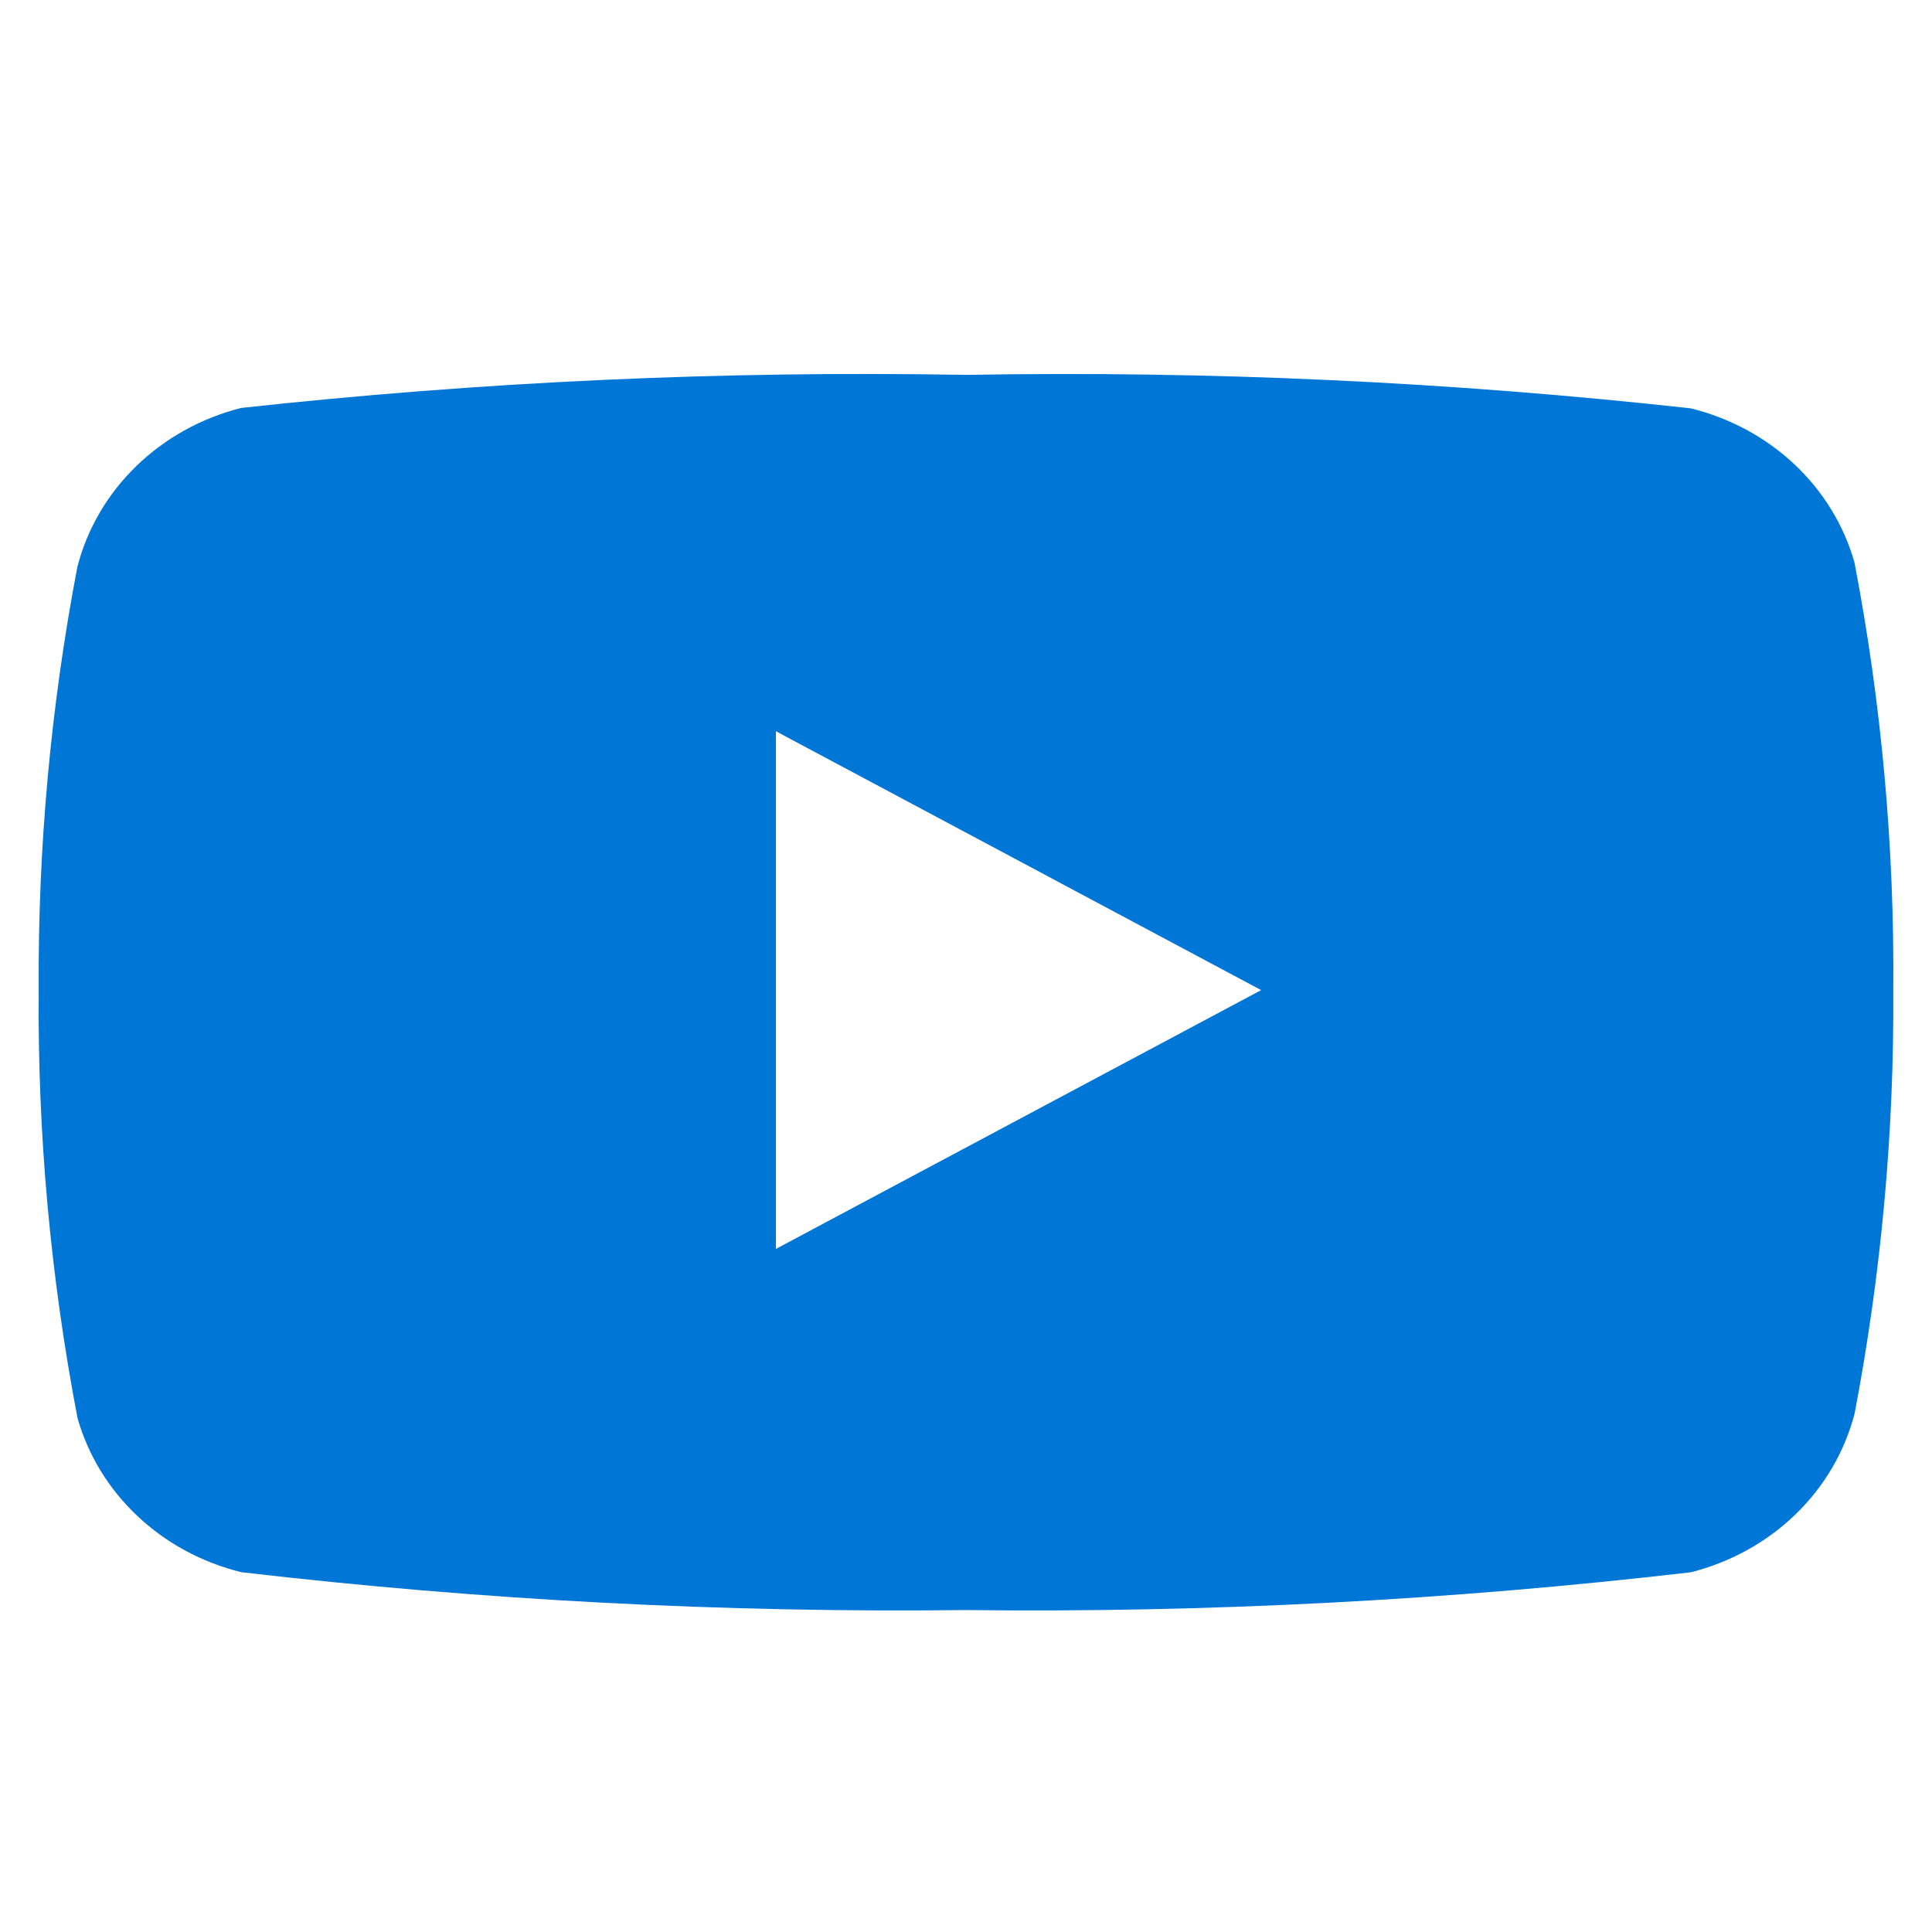 <svg xmlns="http://www.w3.org/2000/svg" viewBox="0 0 25 25" fill="none">
  <path d="M21.878 5.284C22.385 5.409 22.848 5.659 23.221 6.009C23.593 6.36 23.861 6.798 23.997 7.279C24.347 9.104 24.515 10.957 24.499 12.812C24.511 14.648 24.344 16.482 23.999 18.289C23.872 18.781 23.609 19.232 23.236 19.594C22.863 19.956 22.394 20.215 21.88 20.345C18.768 20.707 15.634 20.871 12.5 20.834C9.366 20.871 6.233 20.707 3.122 20.344C2.615 20.219 2.152 19.969 1.78 19.619C1.407 19.268 1.139 18.83 1.003 18.349C0.653 16.523 0.485 14.668 0.501 12.812C0.489 10.976 0.656 9.142 1.001 7.336C1.128 6.843 1.391 6.392 1.764 6.031C2.137 5.669 2.606 5.409 3.12 5.279C6.233 4.938 9.367 4.795 12.5 4.851C15.633 4.796 18.766 4.94 21.878 5.284ZM10.04 9.462V16.161L16.319 12.812L10.04 9.462Z" fill="#0076D6"/>
</svg>

